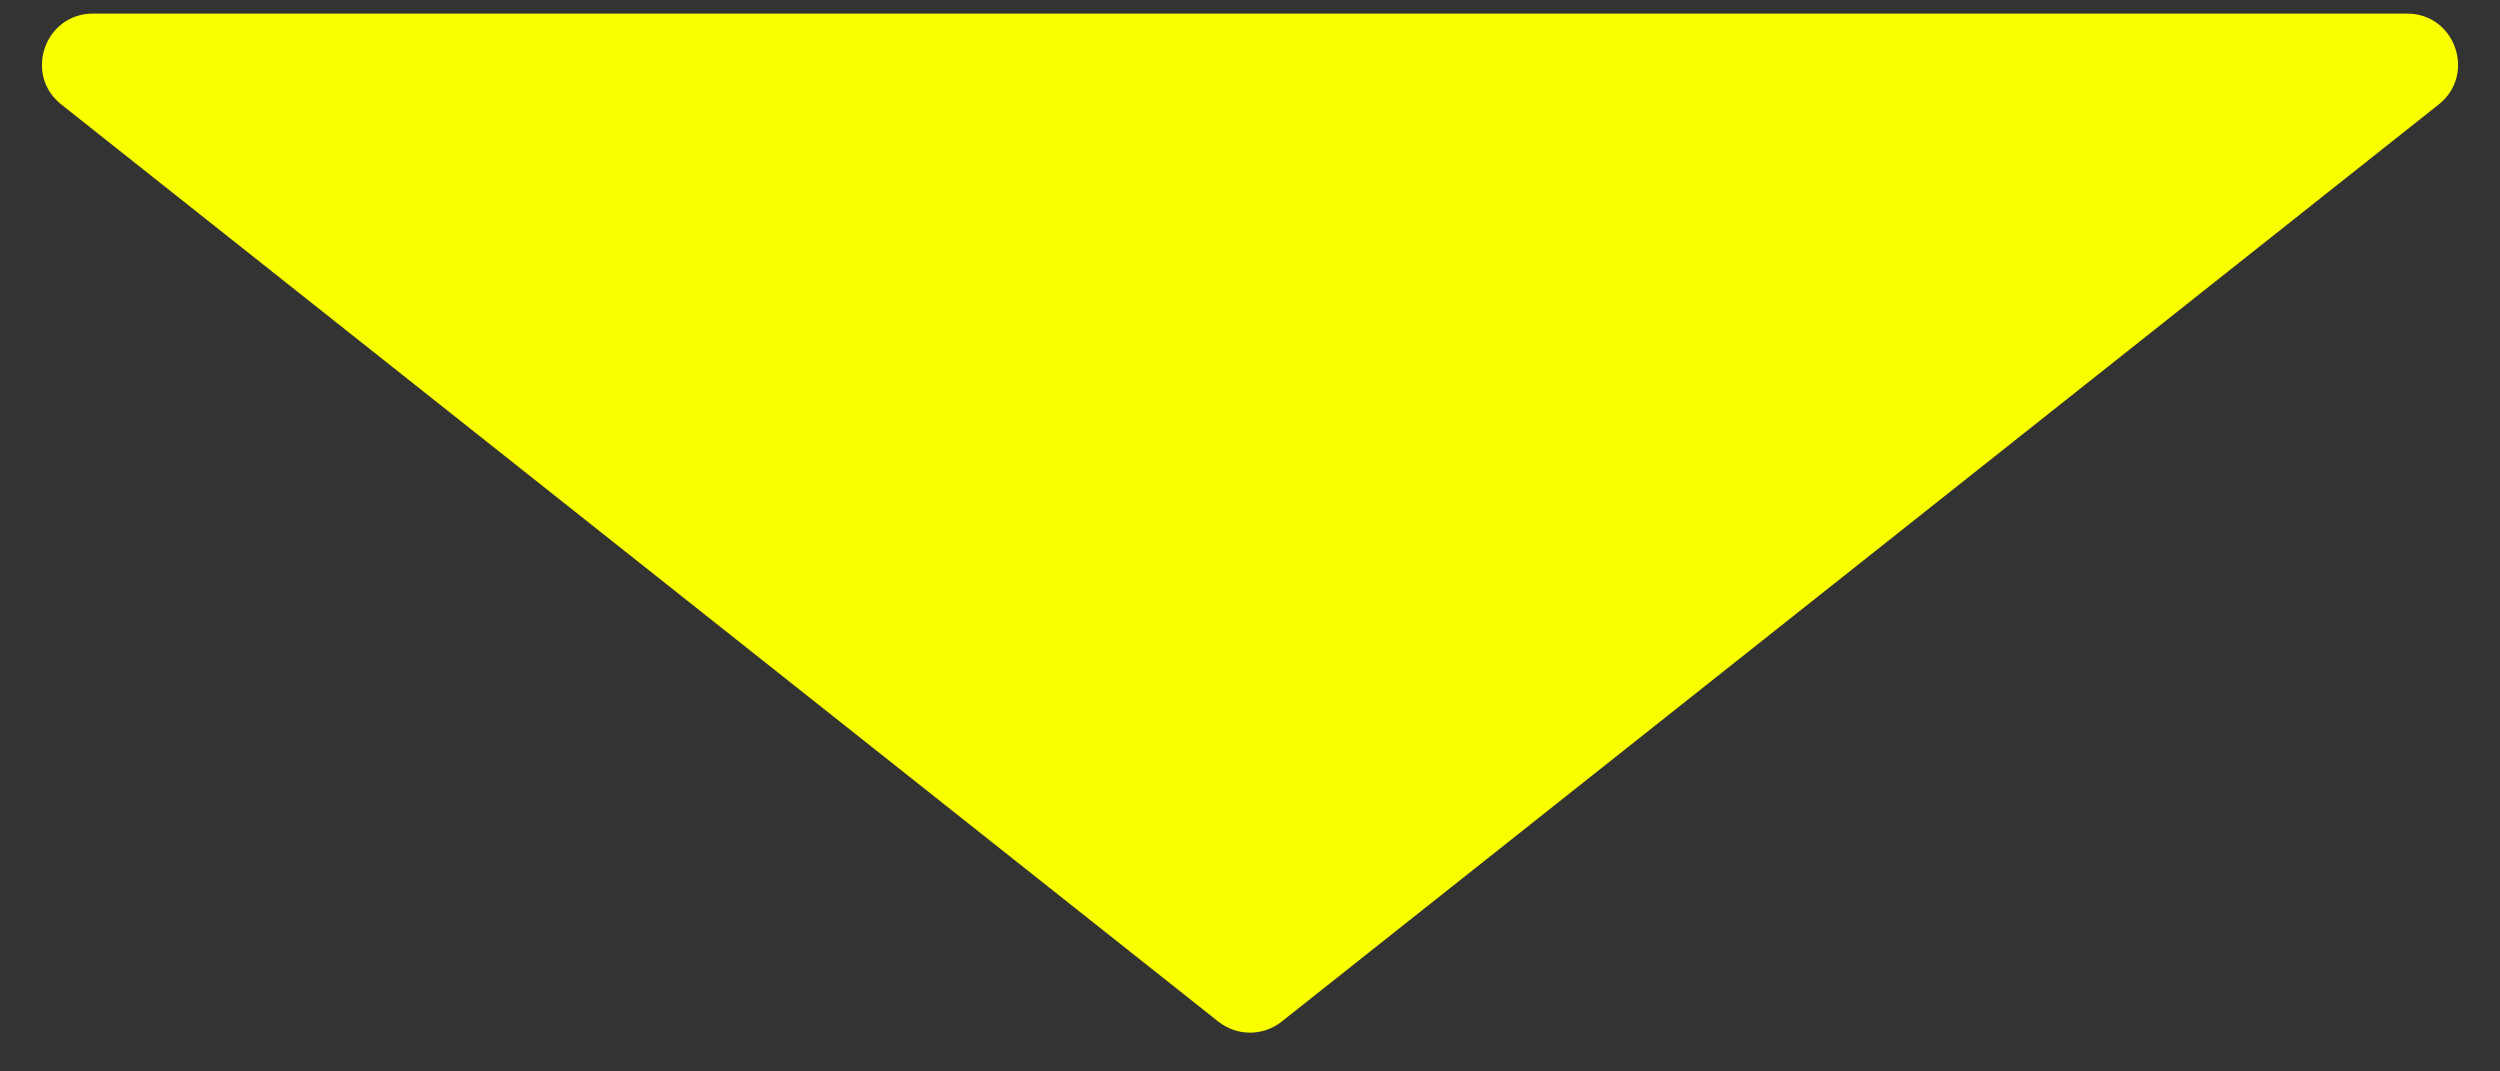 <svg width="49" height="21" viewBox="0 0 49 21" fill="none" xmlns="http://www.w3.org/2000/svg">
<rect x="0" y="0" width="49" height="21" fill="#333333" stroke="none"/>
<path d="M25.121 20.023C24.757 20.312 24.243 20.312 23.879 20.023L1.203 2.049C0.46 1.461 0.876 0.266 1.824 0.266L47.176 0.266C48.124 0.266 48.54 1.461 47.797 2.049L25.121 20.023Z" fill="#FAFF00"/>
</svg>
